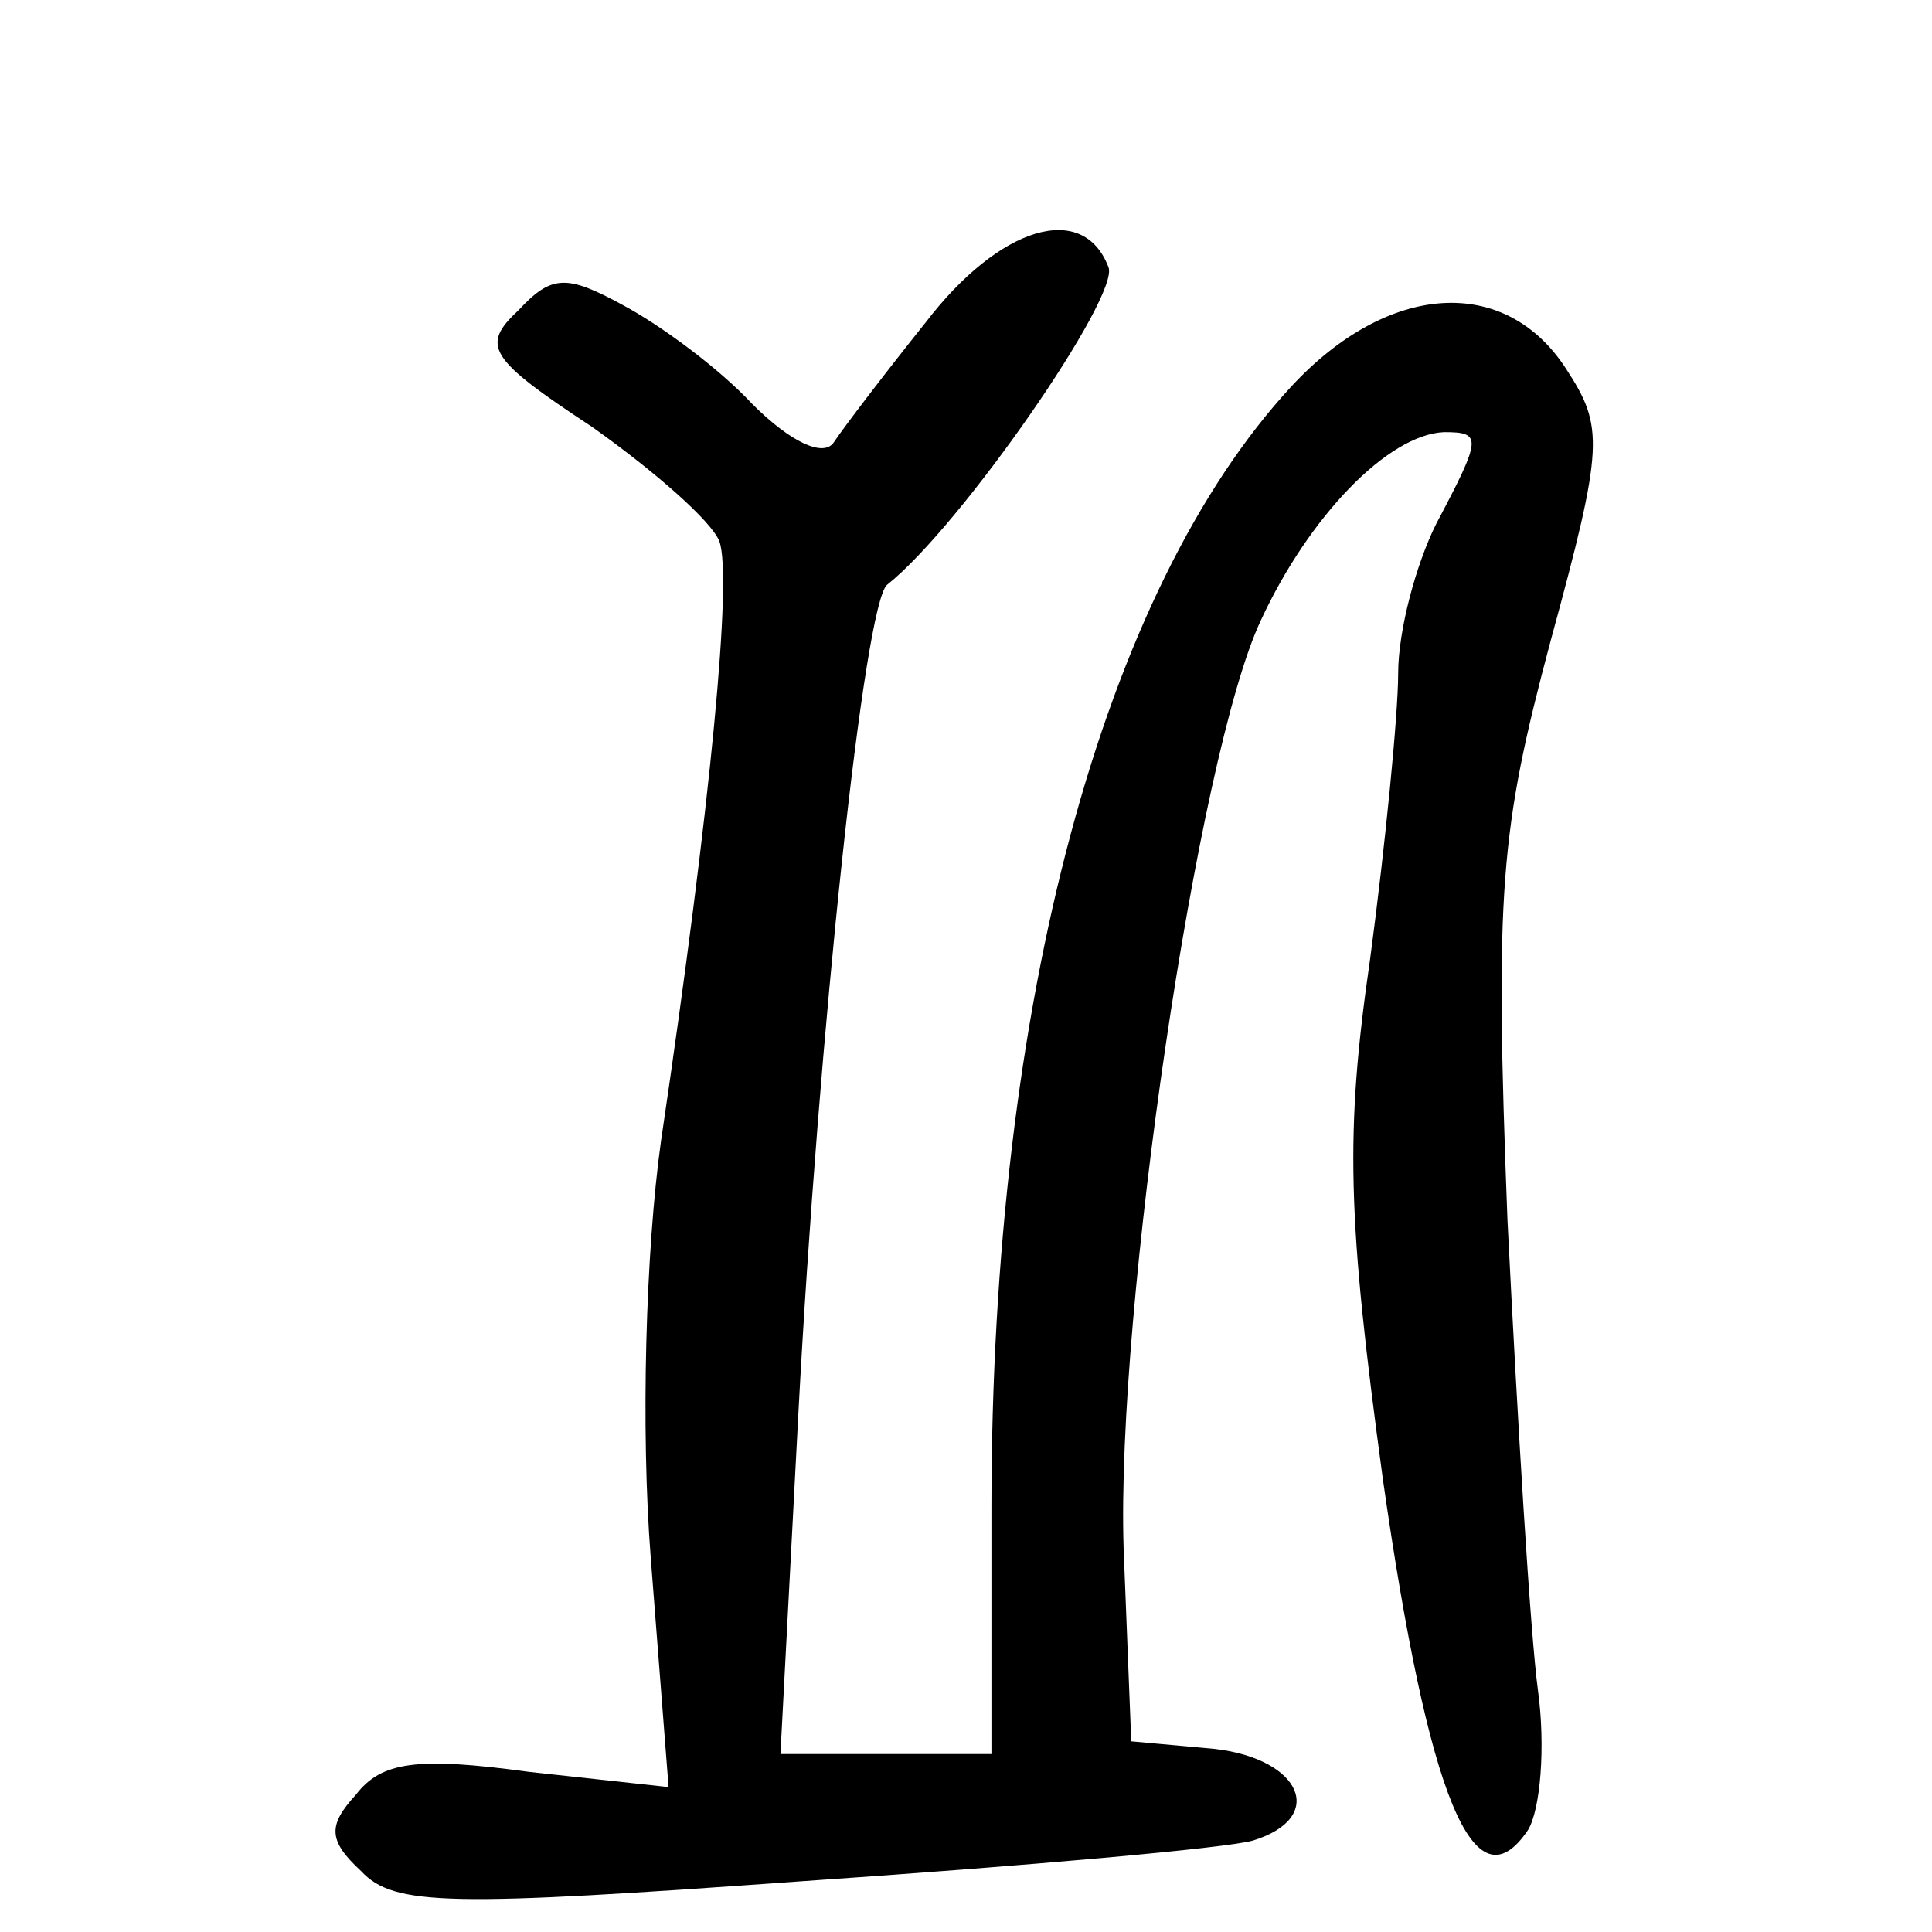 <?xml version="1.0" standalone="no"?>
<!DOCTYPE svg PUBLIC "-//W3C//DTD SVG 20010904//EN"
 "http://www.w3.org/TR/2001/REC-SVG-20010904/DTD/svg10.dtd">
<svg version="1.0" xmlns="http://www.w3.org/2000/svg"
 width="76pt" height="76pt" viewBox="0 0 76 76"
 preserveAspectRatio="xMidYMid meet">
<g transform="translate(0,76) scale(0.1,-0.1)"
fill="#000000" stroke="none">
<path d="M364 633 c-16 -20 -32 -41 -36 -47 -4 -6 -17 0 -32 15 -13 14 -36 31
-51 39 -22 12 -28 12 -41 -2 -15 -14 -12 -19 29 -46 24 -17 47 -37 50 -45 5
-14 -3 -101 -23 -236 -6 -43 -8 -113 -4 -164 l7 -90 -55 6 c-44 6 -58 4 -68
-9 -11 -12 -11 -18 2 -30 13 -14 35 -14 174 -4 88 6 167 13 177 16 29 9 19 32
-15 36 l-33 3 -3 76 c-3 93 29 312 54 365 19 41 50 73 72 74 15 0 15 -2 -3
-36 -8 -16 -15 -42 -15 -59 0 -16 -5 -67 -11 -112 -10 -69 -9 -102 5 -205 18
-126 36 -169 57 -138 5 8 7 33 4 55 -3 22 -8 105 -12 185 -5 130 -3 153 17
228 21 77 21 84 6 107 -24 37 -70 34 -108 -7 -74 -80 -118 -242 -118 -441 l0
-97 -41 0 -42 0 7 133 c8 151 26 320 35 327 29 23 92 114 87 125 -10 26 -43
16 -72 -22z"/>
</g>
</svg>

